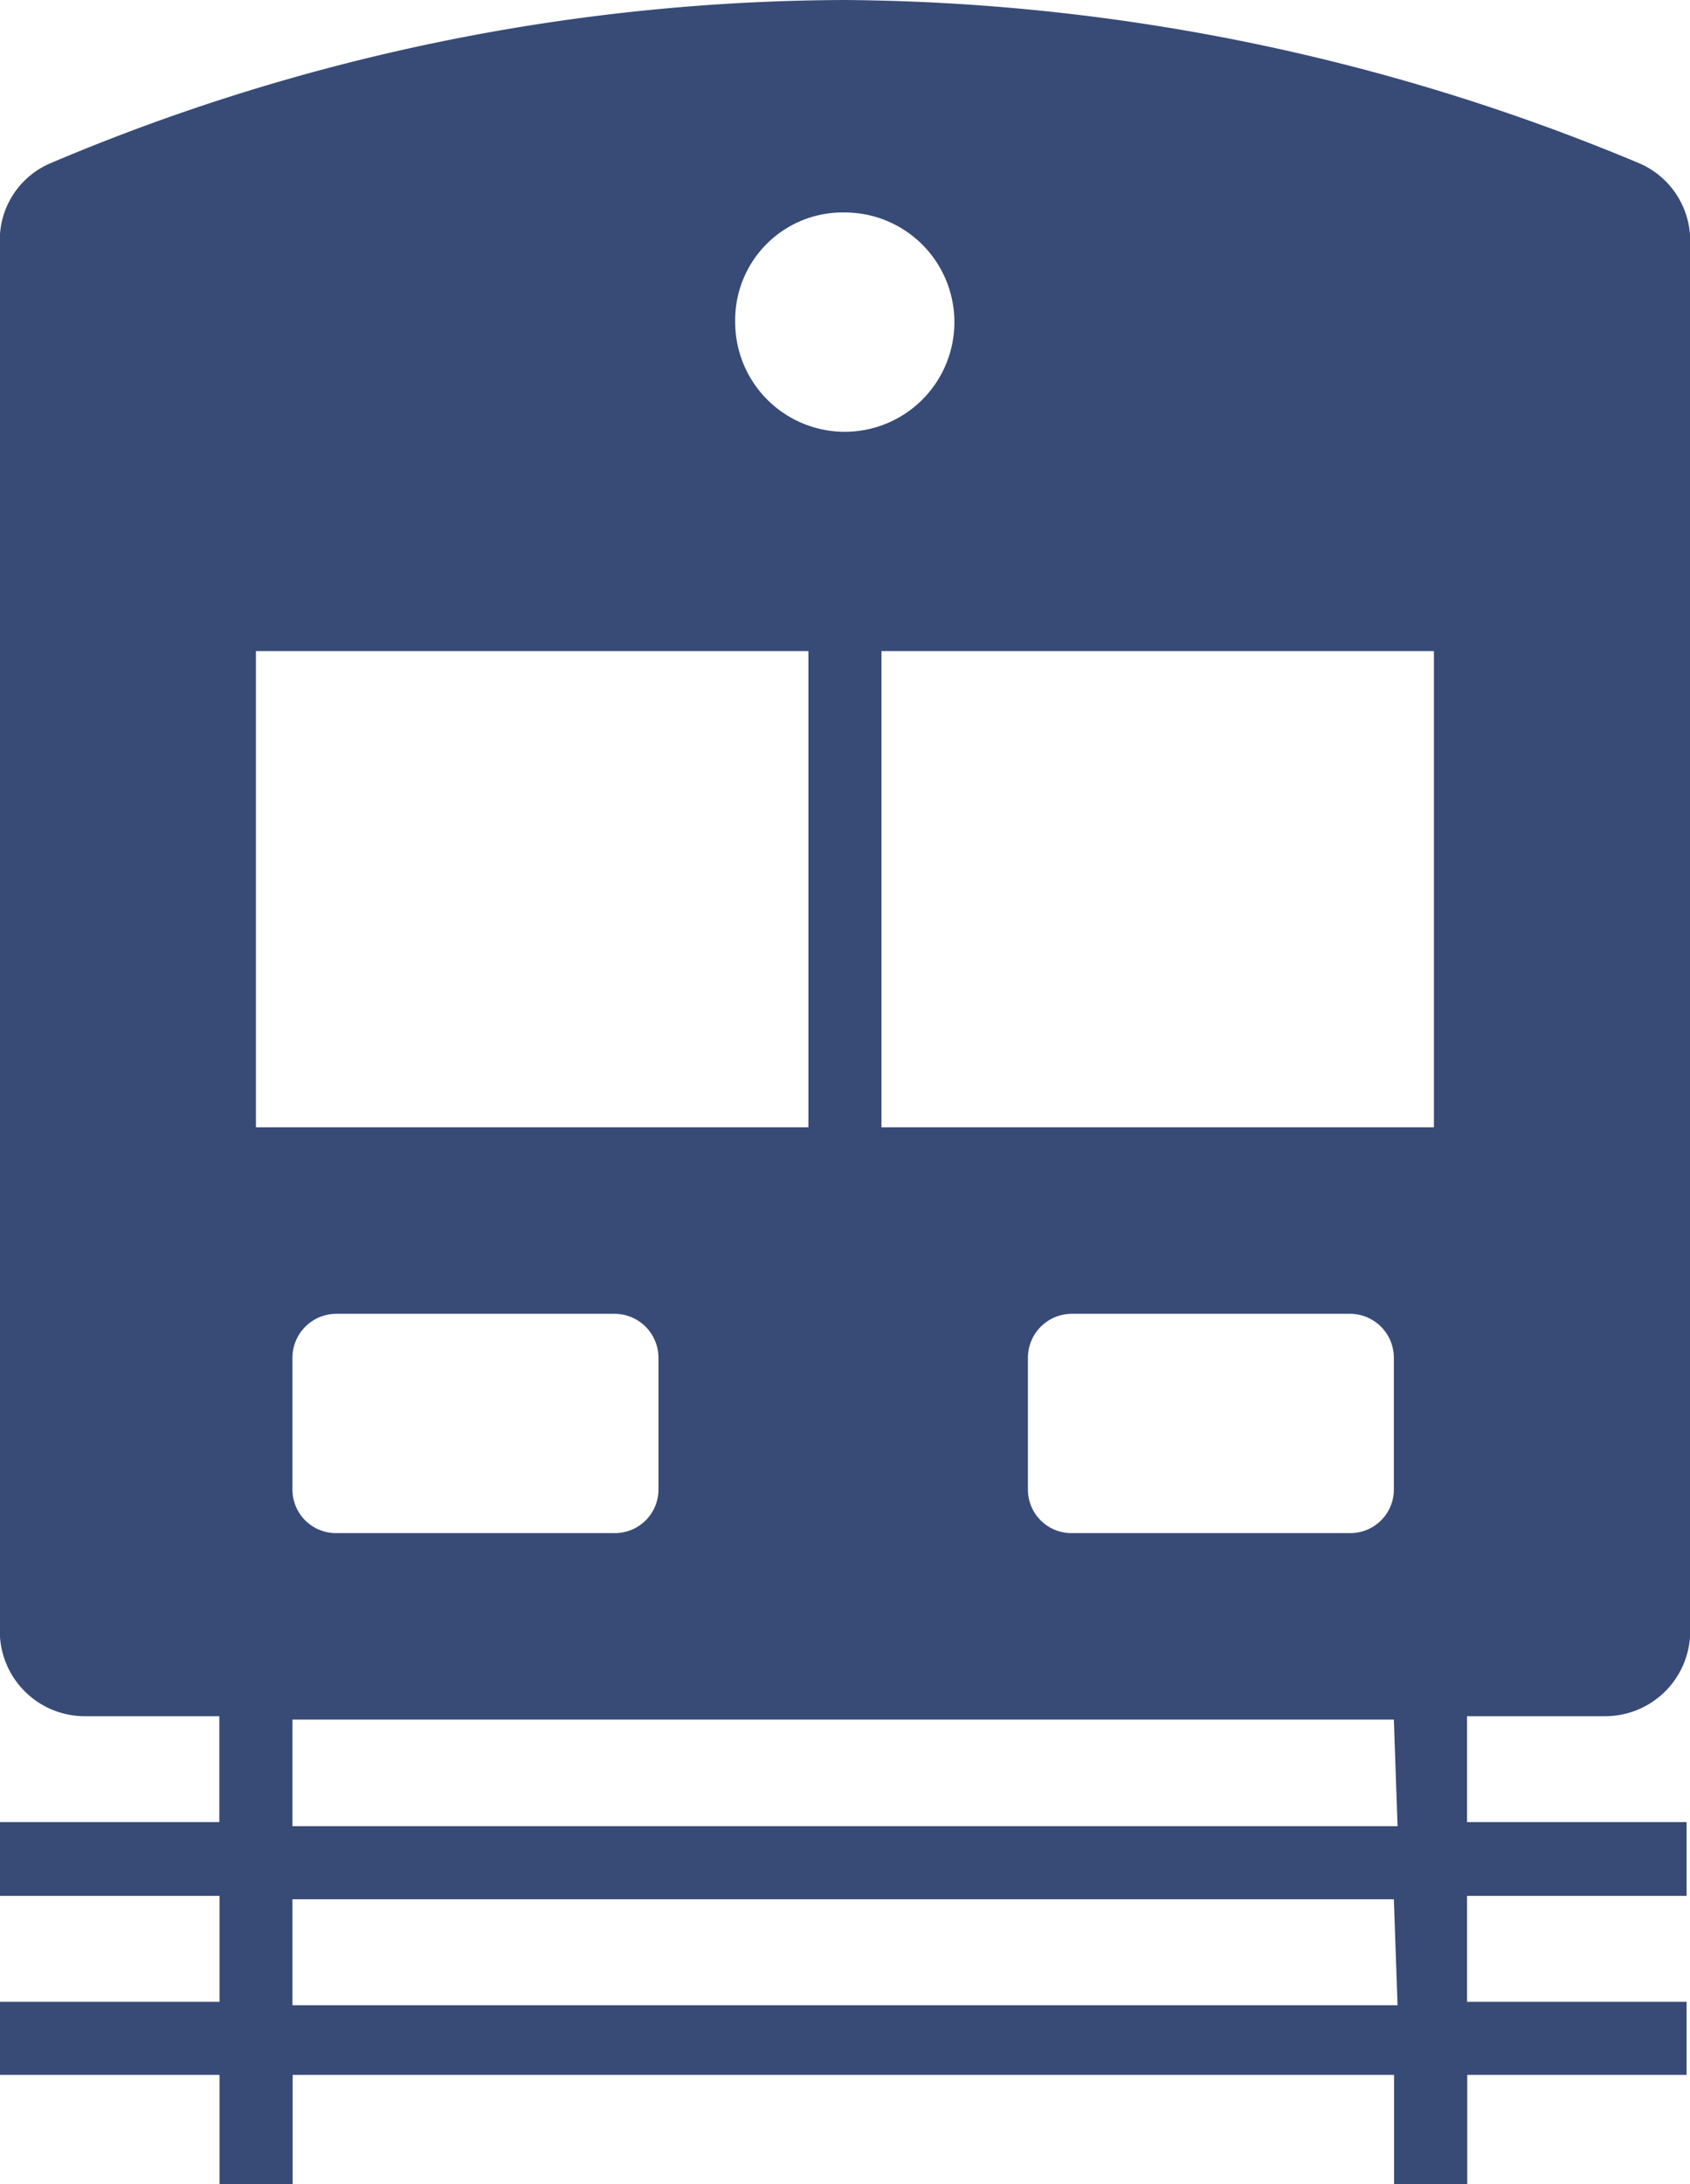 <svg xmlns="http://www.w3.org/2000/svg" width="24.75" height="31.97" viewBox="0 0 24.75 31.97">
  <defs>
    <style>
      .cls-1 {
        fill: #384b77;
        fill-rule: evenodd;
      }
    </style>
  </defs>
  <path id="icon_train.svg" class="cls-1" d="M795.753,5070.79v-20.35a1.233,1.233,0,0,0-.746-1.14,30.639,30.639,0,0,0-11.632-2.39,30.009,30.009,0,0,0-11.638,2.39,1.22,1.22,0,0,0-.74,1.13v20.36a1.245,1.245,0,0,0,1.244,1.24h1.971v1.55H771v1.08h3.215v1.55H771v1.07h3.215v1.61h1.071v-1.61h16.13v1.61h1.072v-1.61H795.7v-1.07h-3.215v-1.55H795.7v-1.08h-3.215v-1.55h2.024A1.245,1.245,0,0,0,795.753,5070.79Zm-4.286,5.47H775.283v-1.55h16.13l0.054,1.55h0Zm0-2.62H775.283v-1.56h16.13l0.054,1.56h0Zm-7.556-17.2H792v6.97h-8.091v-6.97Zm-9.163,0h8.091v6.97h-8.091v-6.97Zm8.627-6.42a1.605,1.605,0,1,1-1.608,1.6A1.574,1.574,0,0,1,783.375,5050.02Zm-8.092,18.69v-1.93a0.644,0.644,0,0,1,.643-0.64H780a0.644,0.644,0,0,1,.643.64v1.93a0.637,0.637,0,0,1-.643.64h-4.073A0.637,0.637,0,0,1,775.283,5068.71Zm10.771,0v-1.93a0.644,0.644,0,0,1,.643-0.64h4.073a0.644,0.644,0,0,1,.643.64v1.93a0.637,0.637,0,0,1-.643.64H786.7A0.637,0.637,0,0,1,786.054,5068.71Z" transform="translate(-771 -5046.91)"/>
</svg>
